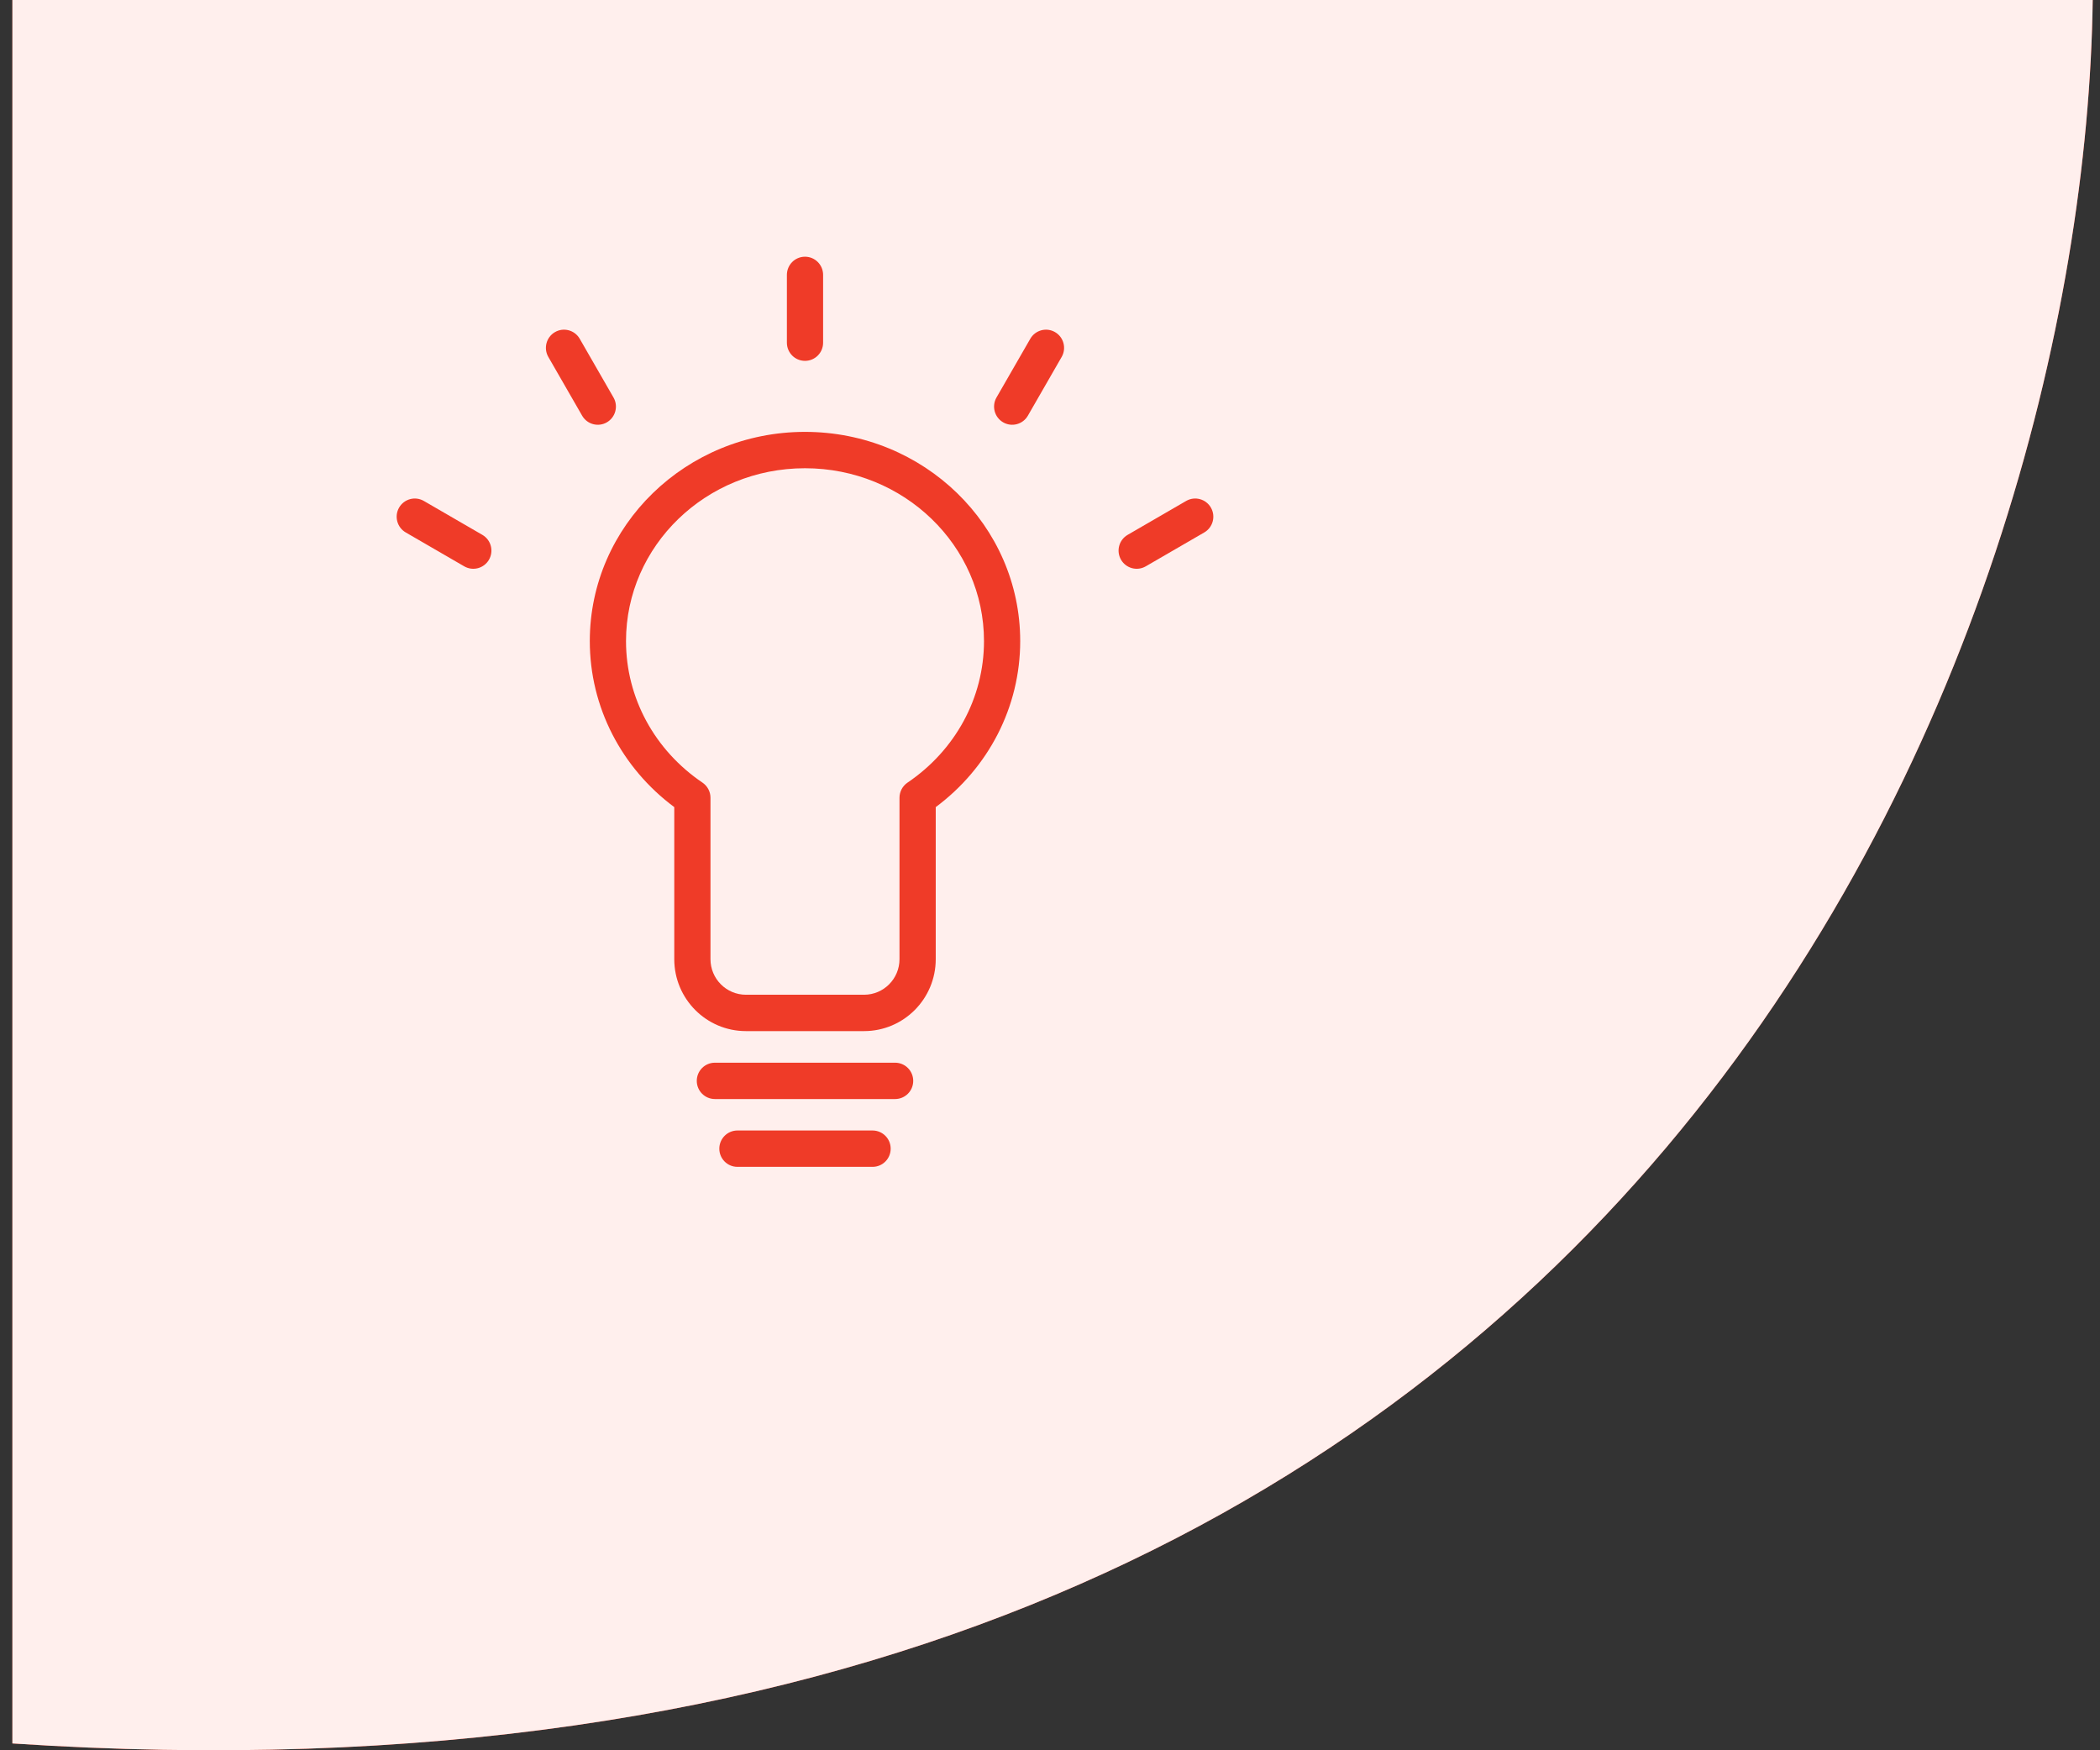 <?xml version="1.0" encoding="UTF-8"?>
<svg xmlns="http://www.w3.org/2000/svg" width="90" height="75" viewBox="0 0 90 75" fill="none">
  <rect x="0" y="0" width="90" height="75" fill="#333333" stroke="none"/>
  <path d="M89.688 0H0.531V74.707C71.01 79.383 89.335 26.851 89.688 0Z" fill="#EF3B28"></path>
  <path d="M89.688 0H0.531V74.707C71.01 79.383 89.335 26.851 89.688 0Z" fill="#FFEFED"></path>
  <path d="M33.724 11.779V14.685C33.724 15.115 34.071 15.463 34.5 15.463C34.929 15.463 35.276 15.115 35.276 14.685V11.779C35.276 11.349 34.929 11 34.5 11C34.071 11 33.724 11.349 33.724 11.779ZM23.5 15.295L24.948 17.811C25.162 18.184 25.637 18.312 26.008 18.097C26.38 17.881 26.507 17.405 26.293 17.033L24.845 14.516C24.63 14.144 24.155 14.016 23.784 14.231C23.413 14.446 23.286 14.923 23.5 15.295ZM17.388 22.815L19.896 24.268C20.268 24.483 20.742 24.355 20.957 23.983C21.171 23.61 21.044 23.134 20.673 22.919L18.165 21.466C17.793 21.251 17.319 21.379 17.104 21.751C16.89 22.124 17.017 22.6 17.388 22.815ZM49.104 24.268L51.612 22.815C51.983 22.6 52.11 22.124 51.896 21.751C51.681 21.379 51.207 21.251 50.835 21.466L48.327 22.919C47.956 23.134 47.829 23.61 48.043 23.983C48.258 24.355 48.732 24.483 49.104 24.268ZM44.052 17.812L45.5 15.295C45.714 14.923 45.587 14.446 45.216 14.231C44.844 14.016 44.37 14.144 44.155 14.517L42.707 17.033C42.493 17.405 42.62 17.882 42.992 18.097C43.363 18.312 43.838 18.184 44.052 17.812ZM38.55 34.182C38.55 34.055 38.582 33.929 38.641 33.817C38.701 33.704 38.787 33.608 38.893 33.536C40.934 32.155 42.171 29.913 42.171 27.471C42.171 23.386 38.742 20.064 34.5 20.064C30.258 20.064 26.829 23.386 26.829 27.471C26.829 29.913 28.066 32.155 30.107 33.536C30.212 33.608 30.299 33.704 30.358 33.817C30.418 33.929 30.449 34.055 30.449 34.182V41.1C30.449 41.943 31.13 42.625 31.969 42.625H37.031C37.87 42.625 38.55 41.943 38.55 41.1V34.182H38.55ZM40.103 41.1C40.103 42.803 38.728 44.183 37.031 44.183H31.969C30.272 44.183 28.897 42.803 28.897 41.1V34.585C26.639 32.905 25.277 30.3 25.277 27.471C25.277 22.514 29.412 18.506 34.5 18.506C39.588 18.506 43.723 22.514 43.723 27.471C43.723 30.3 42.361 32.905 40.103 34.585V41.1H40.103ZM30.639 47.094H38.362C38.79 47.094 39.138 46.746 39.138 46.316C39.138 45.885 38.79 45.537 38.362 45.537H30.639C30.21 45.537 29.862 45.885 29.862 46.316C29.862 46.746 30.21 47.094 30.639 47.094ZM31.604 50H37.396C37.825 50 38.172 49.651 38.172 49.221C38.172 48.791 37.825 48.442 37.396 48.442H31.604C31.175 48.442 30.828 48.791 30.828 49.221C30.828 49.651 31.175 50 31.604 50Z" fill="#EF3B28"></path>
</svg>
